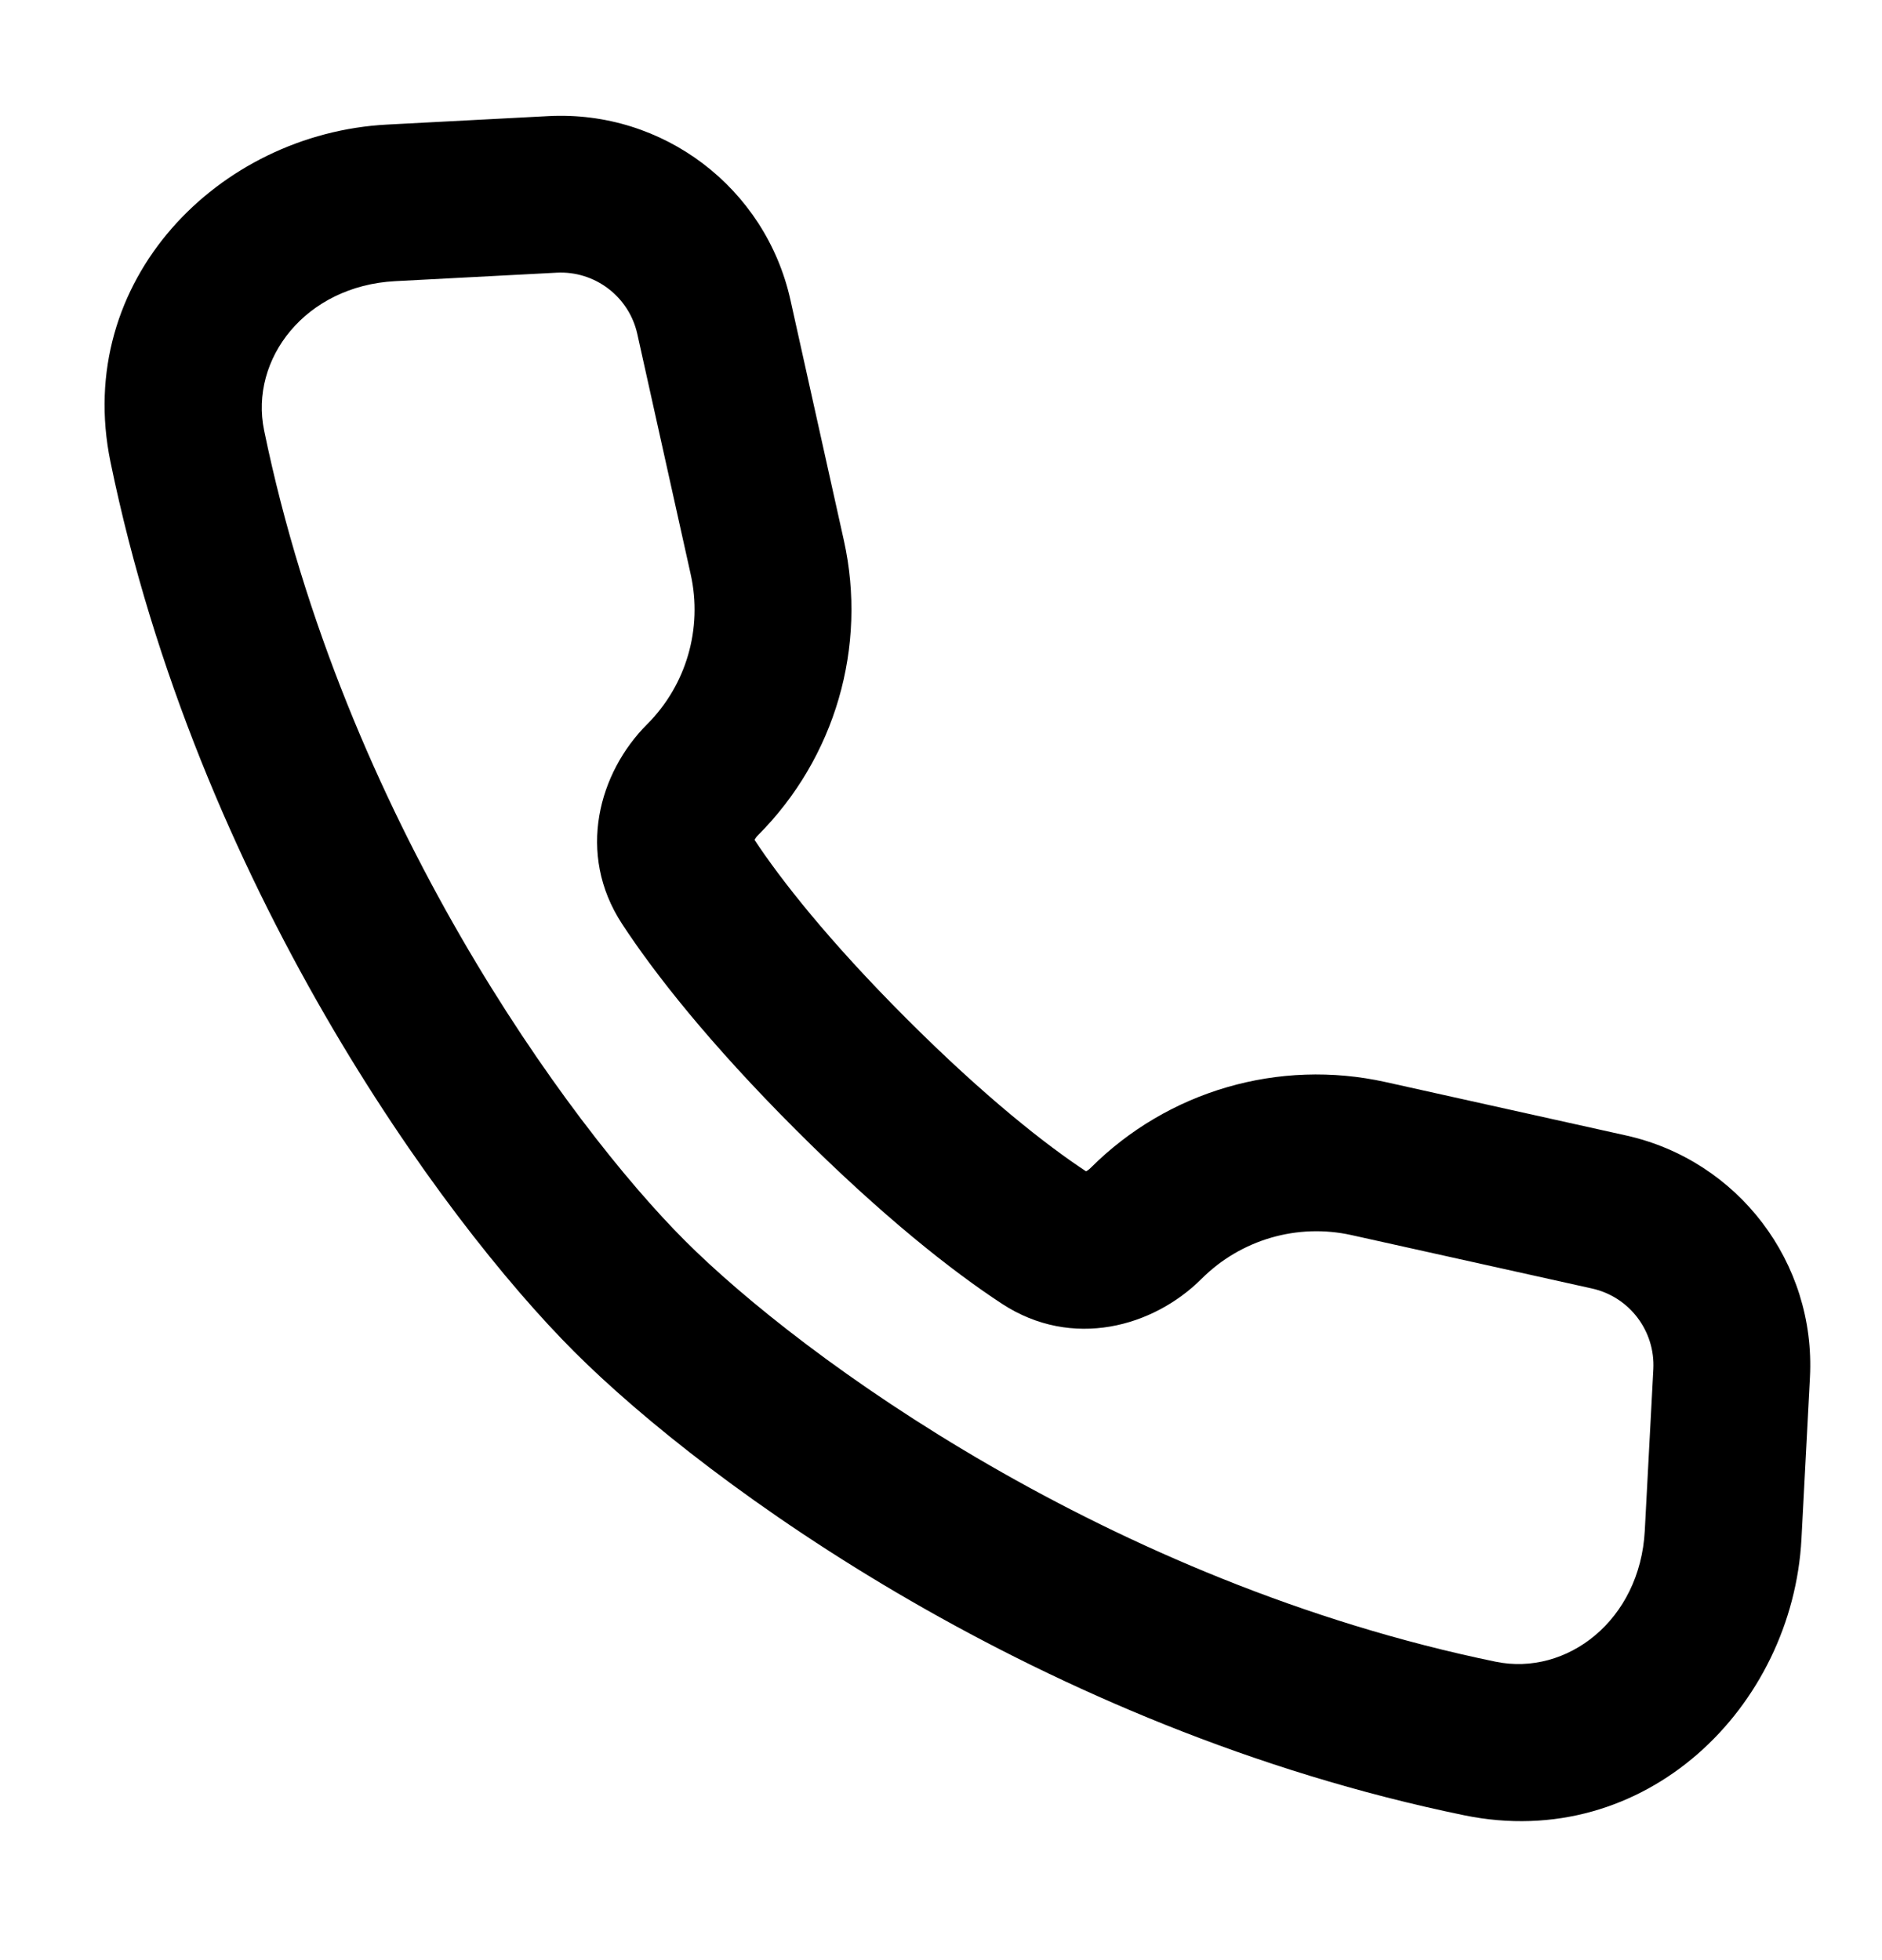 <svg width="24" height="25" viewBox="0 0 24 25" fill="none" xmlns="http://www.w3.org/2000/svg">
<g clip-path="url(#clip0_90_12554)">
<path fill-rule="evenodd" clip-rule="evenodd" d="M8.736 15.825C10.221 17.31 14.149 20.18 19.073 21.194C19.98 21.381 20.915 20.667 20.975 19.522L21.084 17.463C21.109 16.975 20.779 16.54 20.302 16.434L17.236 15.753C16.545 15.599 15.823 15.81 15.322 16.311C14.71 16.922 13.675 17.216 12.778 16.629C12.143 16.213 11.25 15.511 10.15 14.411C9.05 13.311 8.348 12.418 7.933 11.784C7.346 10.887 7.639 9.851 8.251 9.239C8.752 8.739 8.962 8.016 8.808 7.325L8.127 4.259C8.021 3.783 7.586 3.452 7.098 3.478L5.04 3.586C3.894 3.646 3.181 4.581 3.368 5.489C4.382 10.412 7.252 14.341 8.736 15.825ZM18.669 23.152C13.286 22.044 9.022 18.939 7.322 17.239C5.622 15.539 2.517 11.275 1.409 5.892C0.932 3.575 2.792 1.702 4.935 1.589L6.993 1.481C8.457 1.404 9.762 2.395 10.08 3.826L10.761 6.891C11.063 8.25 10.649 9.669 9.665 10.654C9.645 10.674 9.633 10.692 9.625 10.706C9.624 10.709 9.623 10.71 9.622 10.712C9.952 11.212 10.559 11.991 11.565 12.997C12.571 14.003 13.349 14.609 13.849 14.939C13.851 14.938 13.853 14.938 13.855 14.937C13.869 14.929 13.888 14.916 13.908 14.896C14.892 13.912 16.311 13.499 17.67 13.801L20.736 14.482C22.166 14.8 23.158 16.105 23.081 17.568L22.973 19.627C22.86 21.769 20.987 23.63 18.669 23.152Z" fill="black"/>
</g>
<defs>
<clipPath id="clip0_90_12554">
<rect width="24" height="24" fill="white" transform="translate(0 0.5)"/>
</clipPath>
</defs>
</svg>
